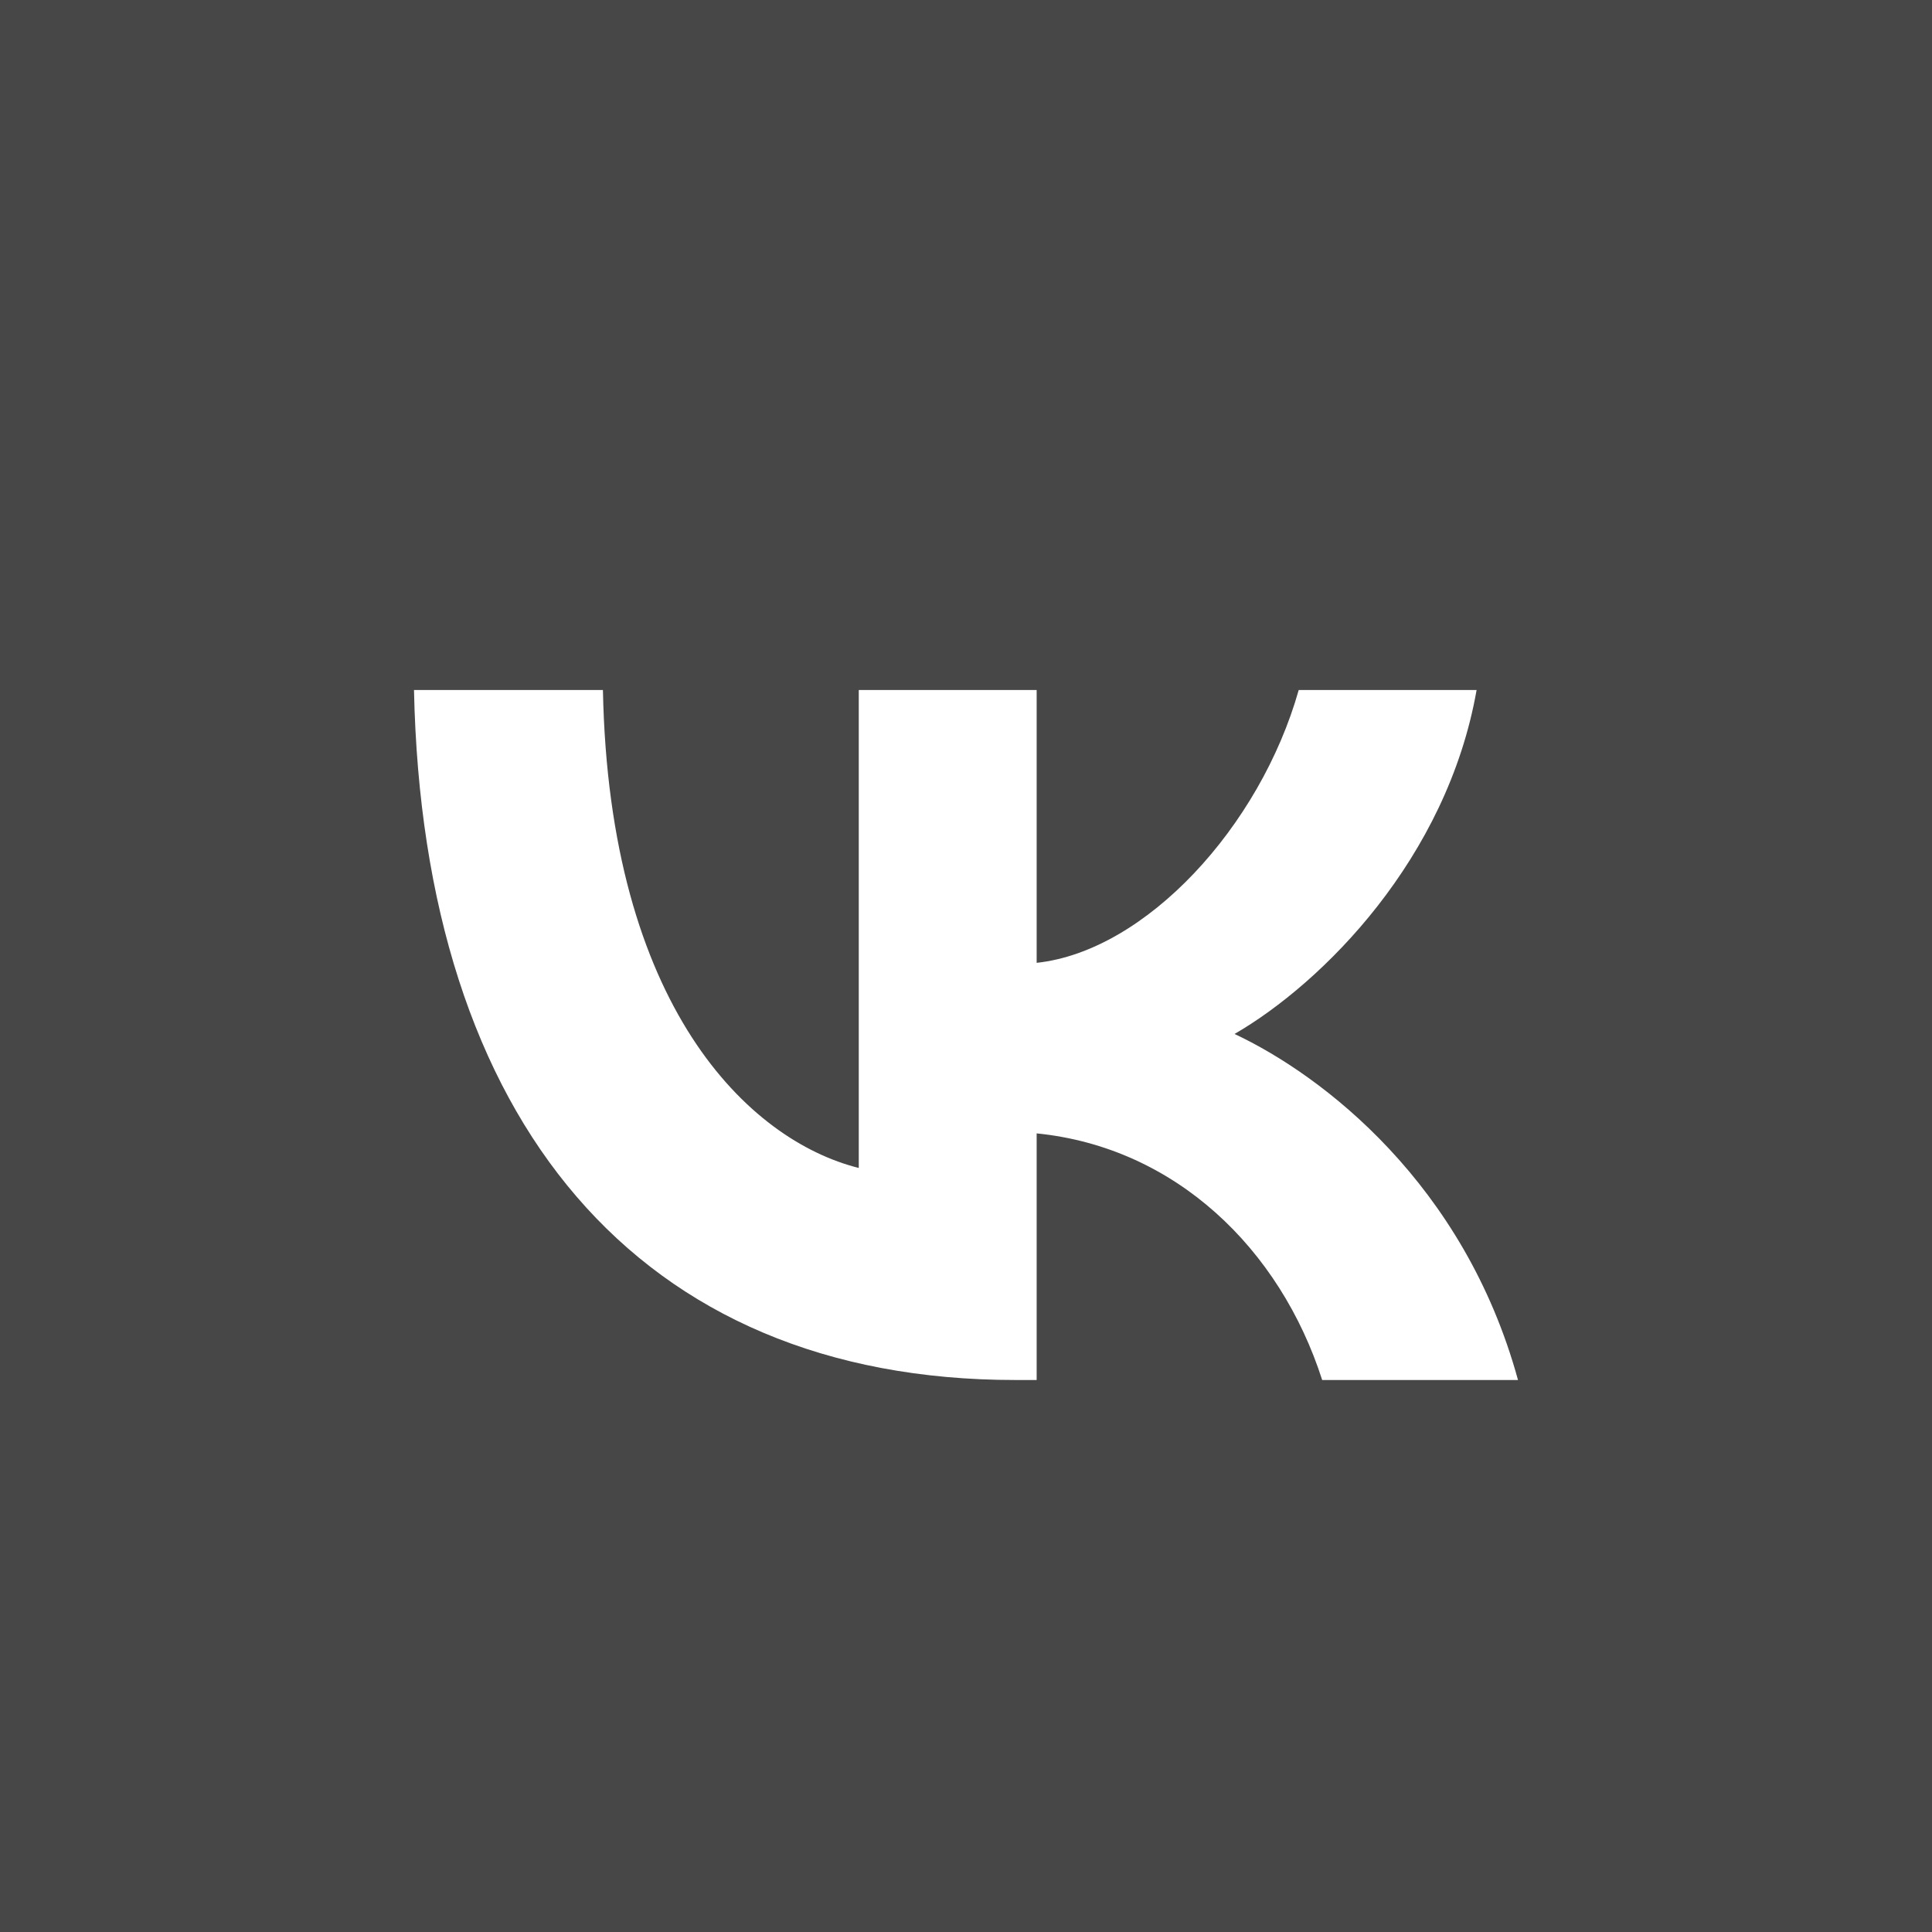 <svg width="28" height="28" viewBox="0 0 28 28" fill="none" xmlns="http://www.w3.org/2000/svg">
<rect x="0" y="0" width="28" height="28" fill="#333333" stroke="none"/>
<rect width="28" height="28" fill="white" fill-opacity="0.1"/>
<path d="M14.714 20C9.248 20 6.13 16.246 6 10H8.738C8.828 14.585 10.847 16.526 12.446 16.927V10L15.024 10V13.954C16.603 13.784 18.262 11.982 18.822 10H21.4C20.971 12.442 19.172 14.244 17.892 14.985C19.172 15.586 21.221 17.157 22 20H19.162C18.552 18.098 17.033 16.627 15.024 16.426L15.024 20H14.714Z" fill="white"/>
</svg>
